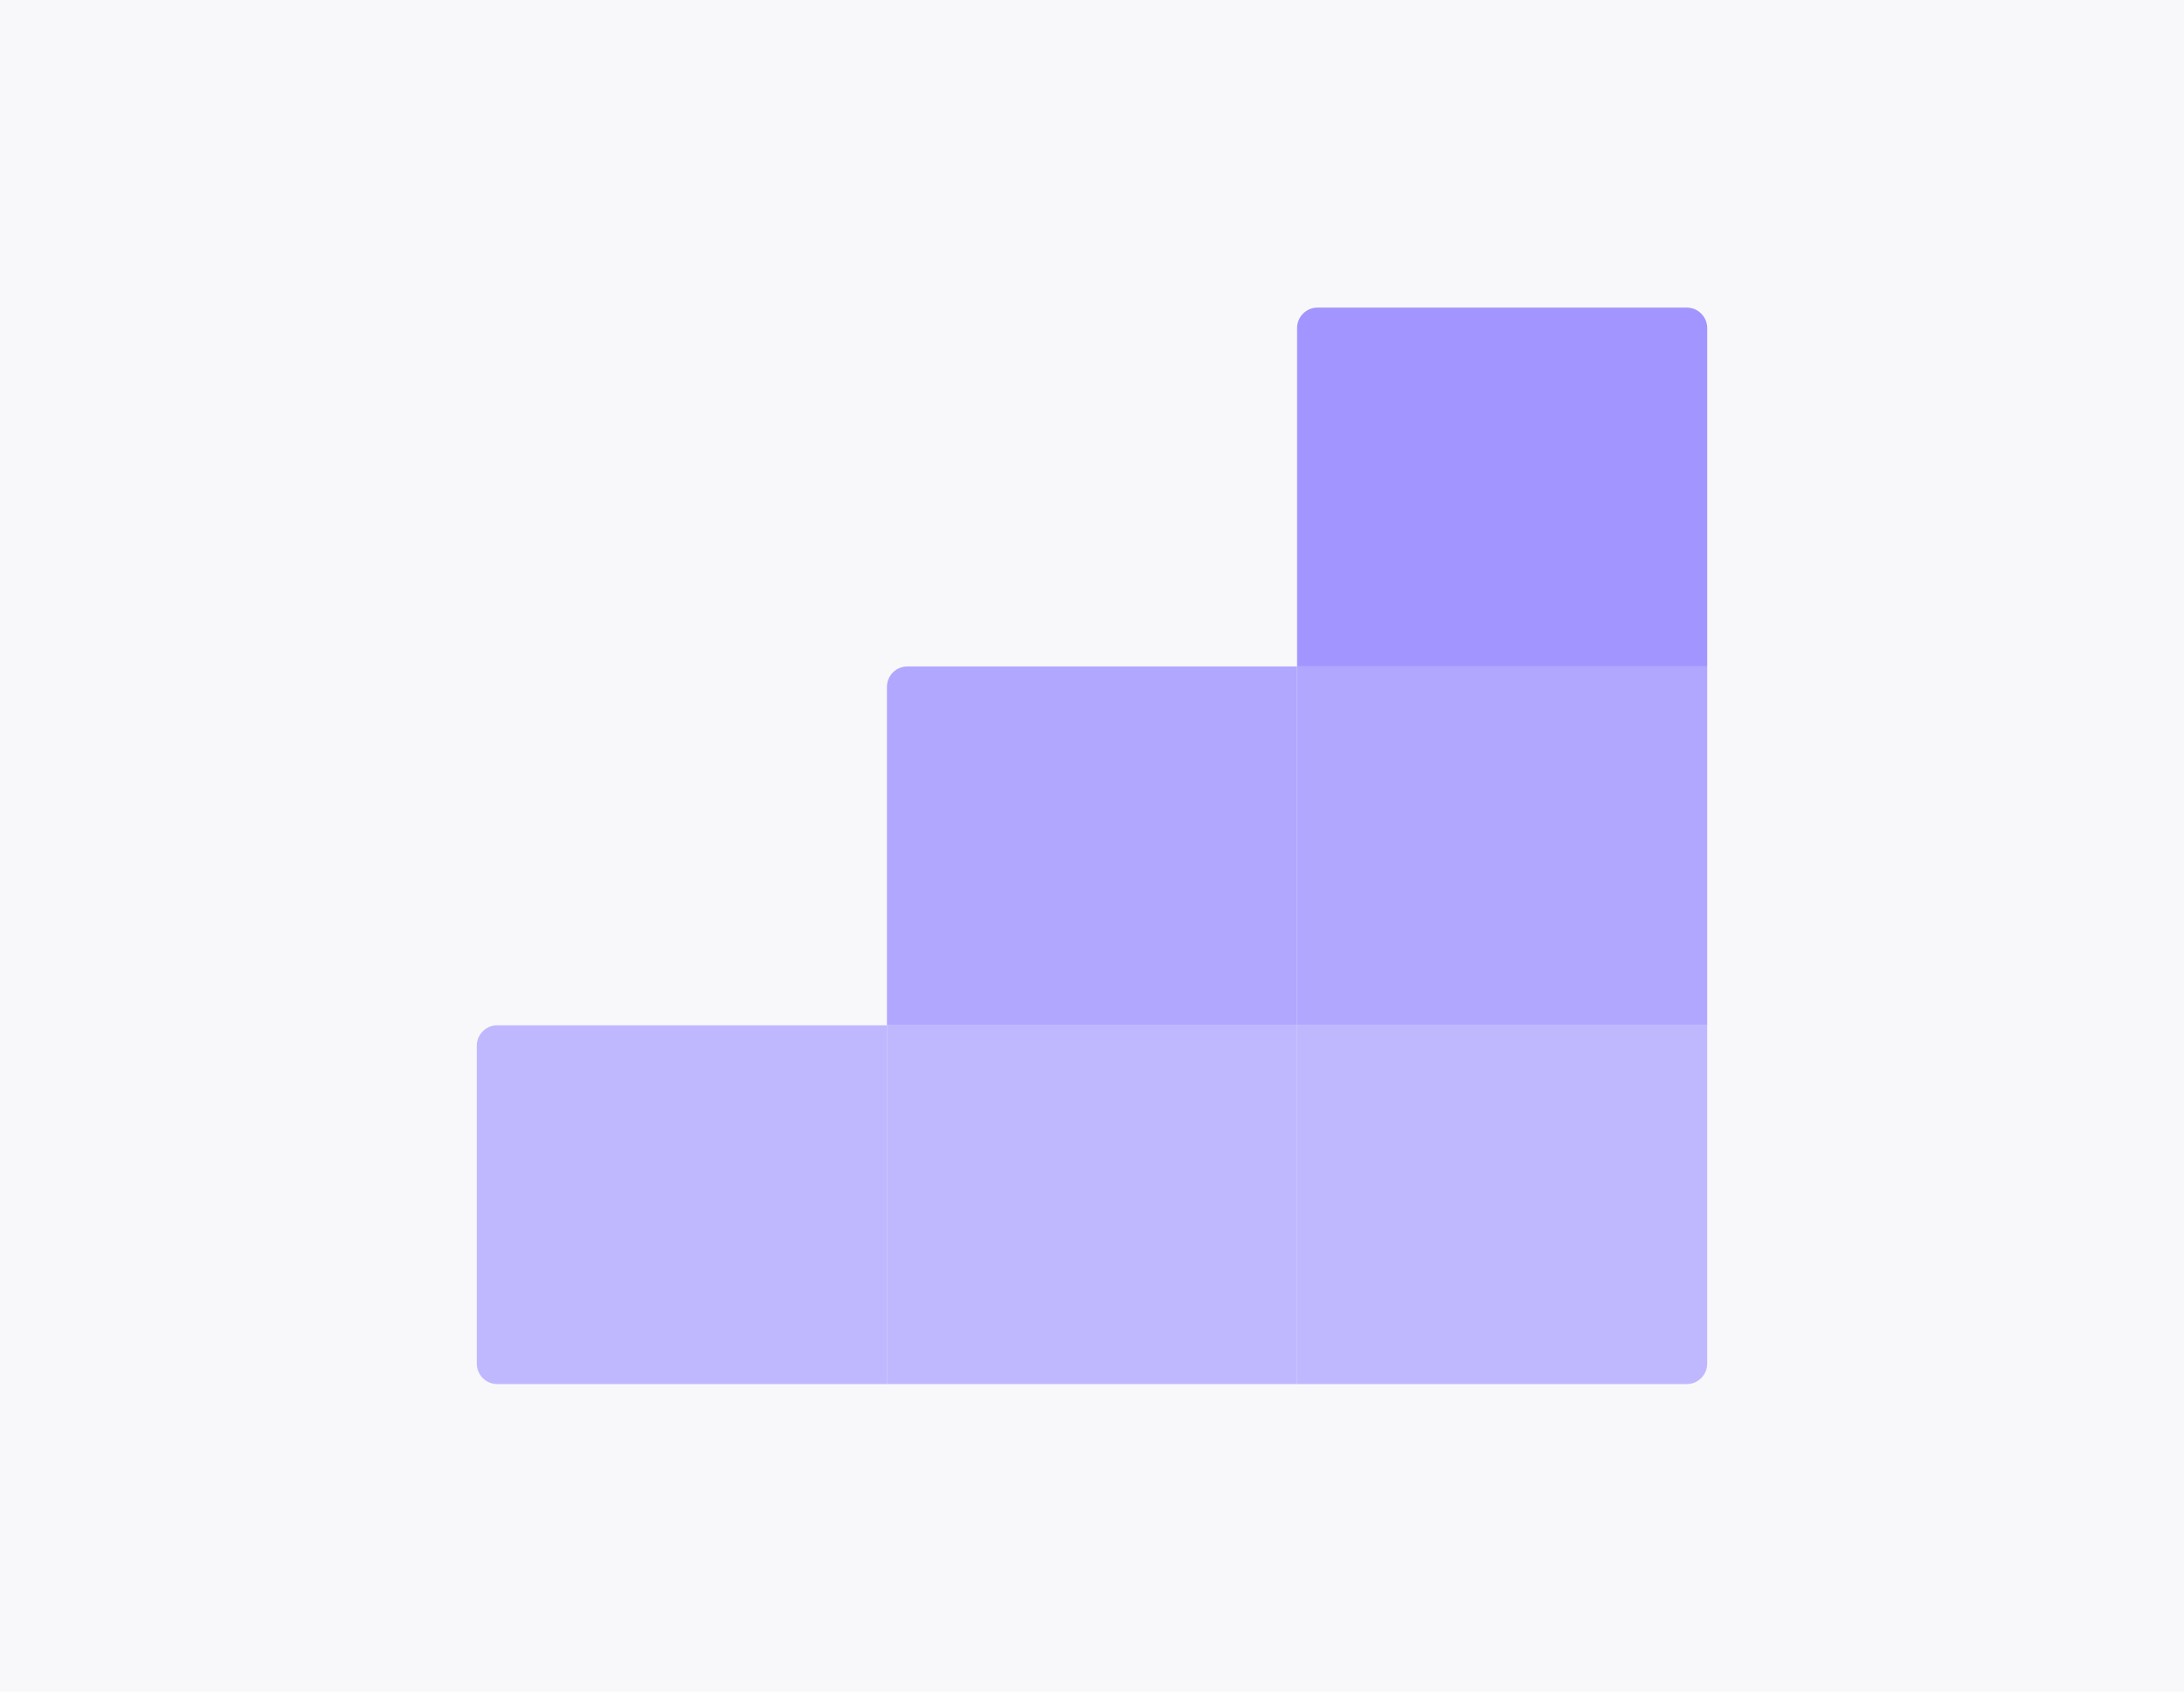 <?xml version="1.0" encoding="utf-8"?>
<svg xmlns="http://www.w3.org/2000/svg" width="426" height="330" viewBox="0 0 426 330" fill="none">
<rect width="426" height="330" fill="#100050" fill-opacity="0.03"/>
<path d="M93 204C93 201.791 94.791 200 97 200H173V270H97C94.791 270 93 268.209 93 266V204Z" fill="#C0B8FF"/>
<rect x="173" y="200" width="80" height="70" fill="#C0B8FF"/>
<path d="M253 200H333V266C333 268.209 331.209 270 329 270H253V200Z" fill="#C0B8FF"/>
<path d="M253 64C253 61.791 254.791 60 257 60H329C331.209 60 333 61.791 333 64V130H253V64Z" fill="#A295FF"/>
<path d="M173 134C173 131.791 174.791 130 177 130H253V200H173V134Z" fill="#B2A7FF"/>
<rect x="253" y="130" width="80" height="70" fill="#B2A7FF"/>
</svg>